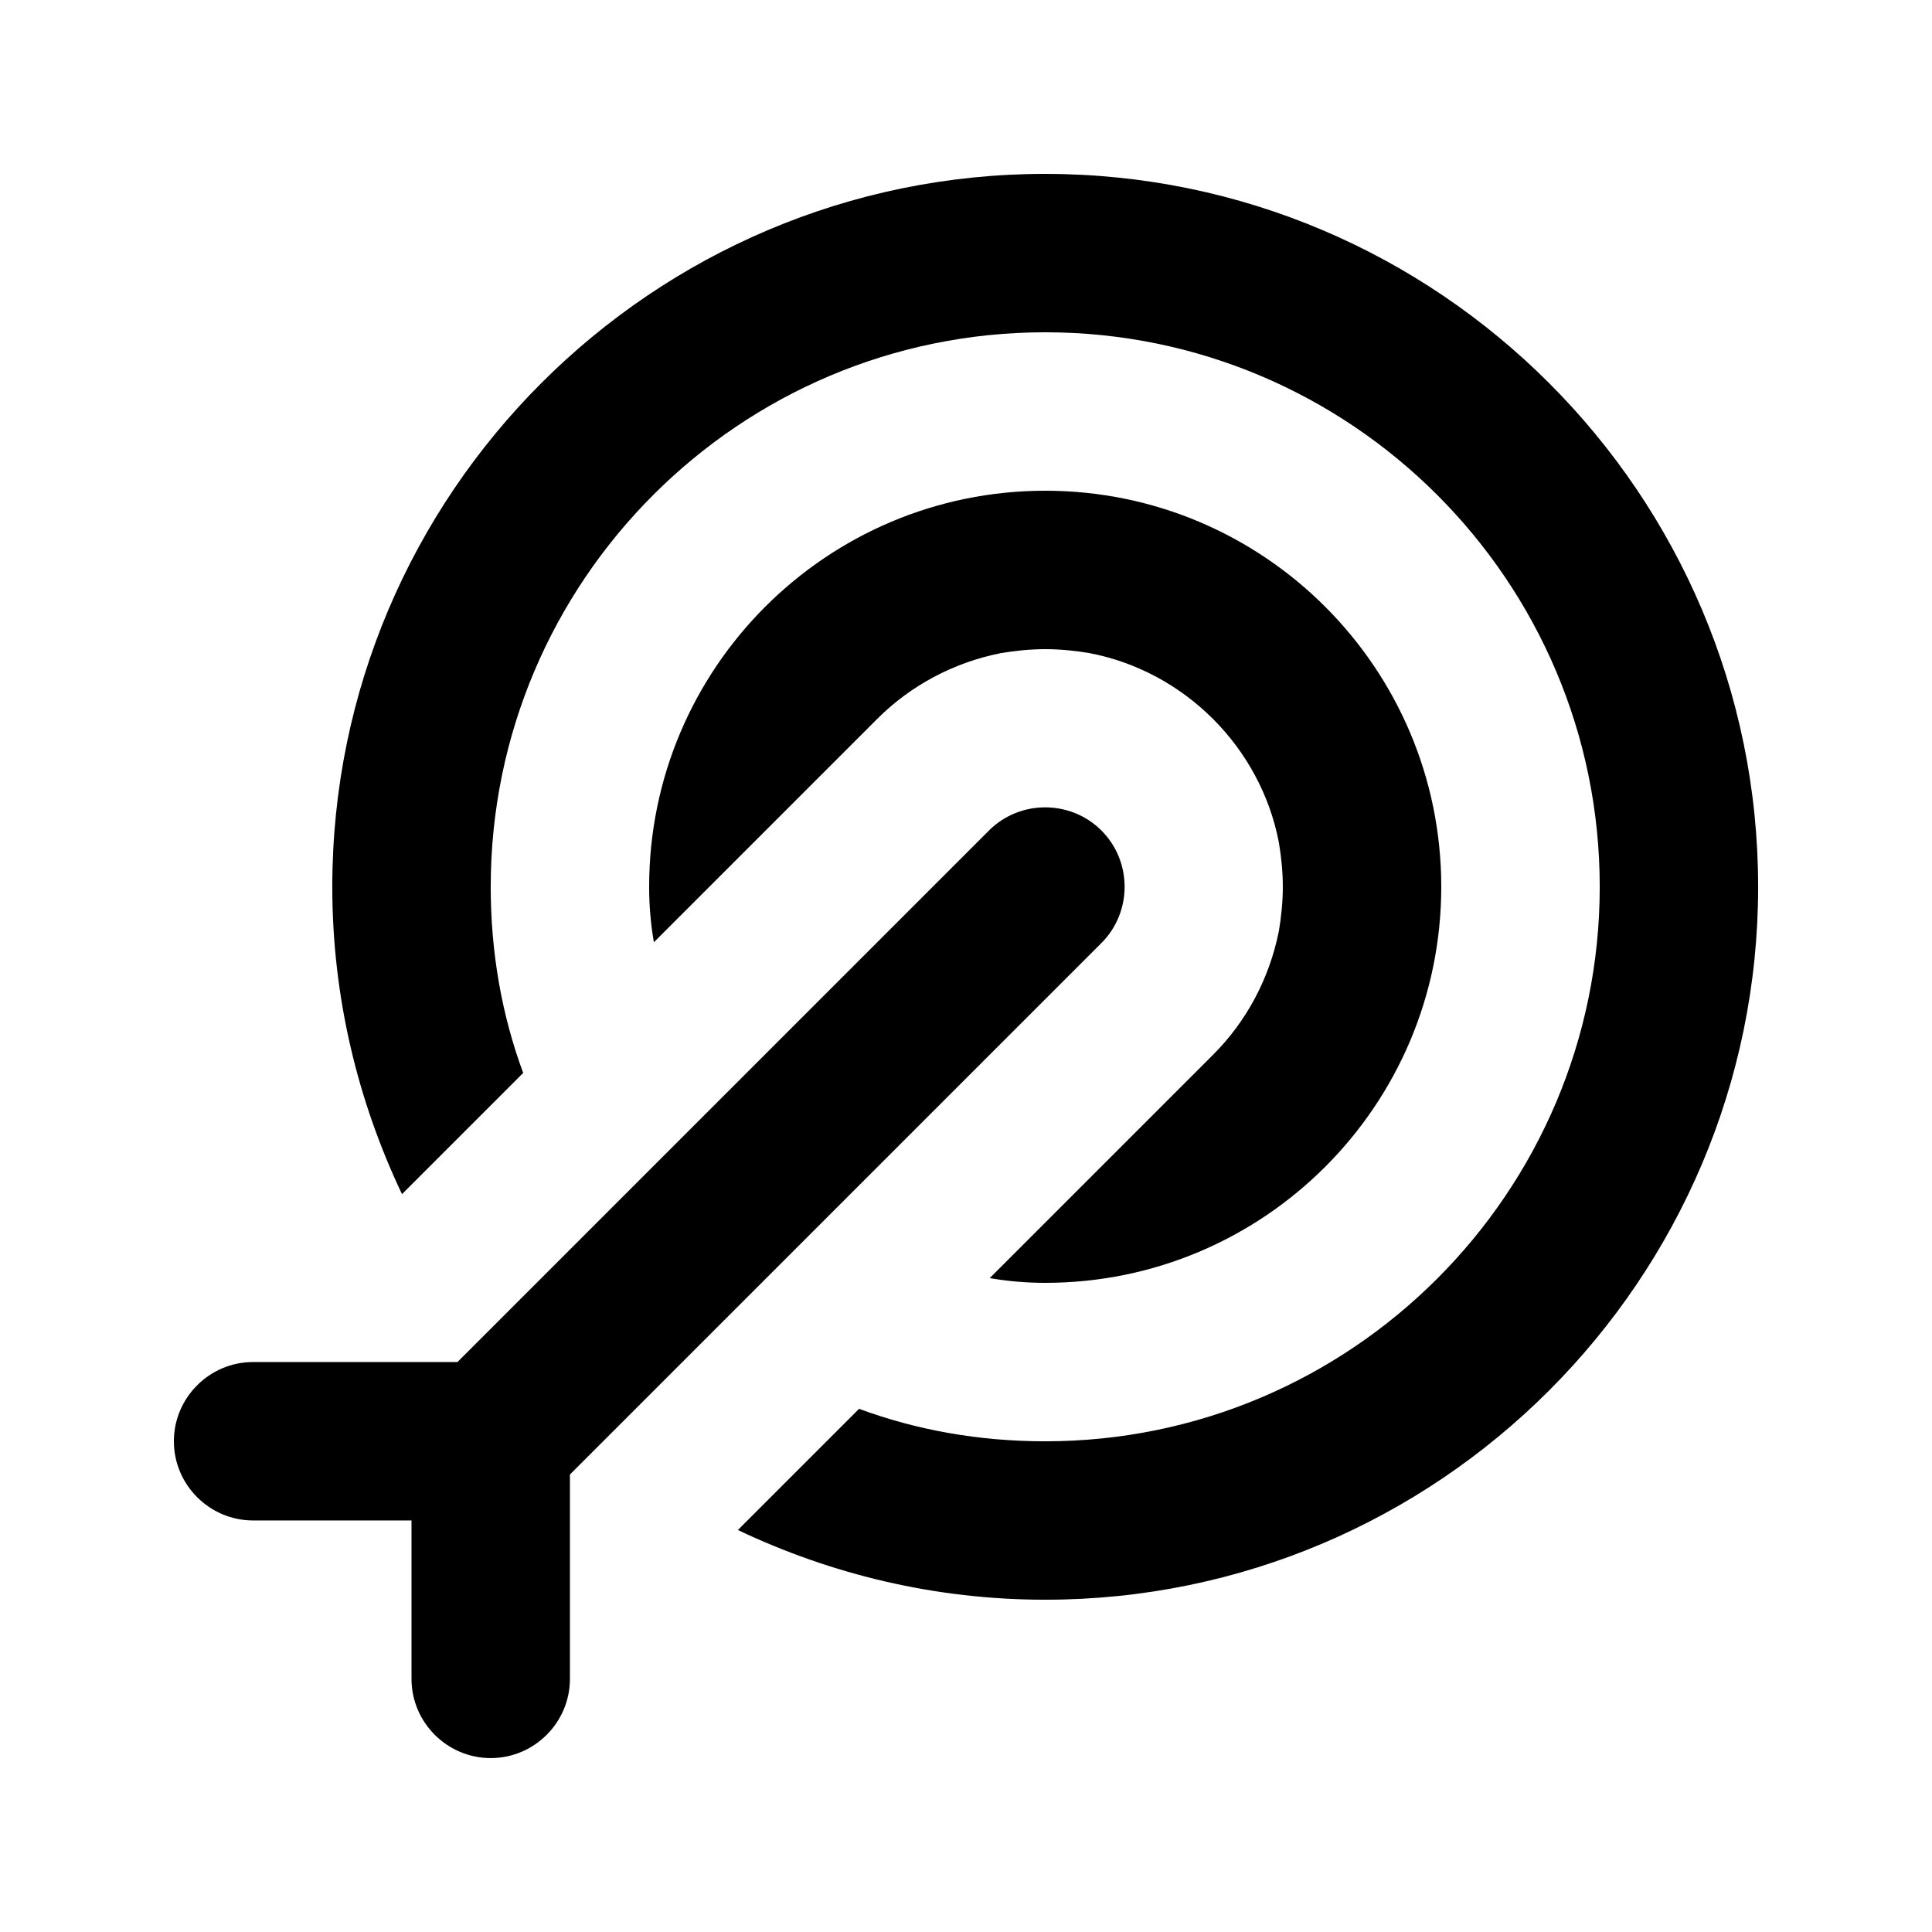 <?xml version="1.0" encoding="UTF-8"?>
<!-- Uploaded to: SVG Repo, www.svgrepo.com, Generator: SVG Repo Mixer Tools -->
<svg fill="#000000" width="800px" height="800px" version="1.1" viewBox="144 144 512 512" xmlns="http://www.w3.org/2000/svg">
 <g>
  <path d="m420.99 190.08c-104.12 0-188.93 84.809-188.93 188.93 0 29.18 6.719 56.68 18.473 81.449l32.117-32.117c-5.668-15.328-8.605-31.91-8.605-49.332 0-81.031 65.914-146.95 146.95-146.95s146.95 65.914 146.95 146.95-65.914 146.95-146.95 146.95c-17.422 0-34.008-2.938-49.332-8.605l-32.117 32.117c24.77 11.754 52.27 18.469 81.449 18.469 104.12 0 188.93-84.809 188.93-188.93-0.004-104.12-84.812-188.93-188.93-188.93z"/>
  <path d="m465.49 423.51-59.199 59.199c4.832 0.84 9.66 1.258 14.699 1.258 57.938 0 104.96-47.023 104.96-104.96s-47.023-104.96-104.96-104.96-104.96 47.023-104.96 104.96c0 5.039 0.418 9.867 1.258 14.695l59.199-59.199c8.816-8.816 20.152-14.906 32.746-17.422 3.777-0.629 7.769-1.047 11.758-1.047 3.988 0 7.977 0.418 11.754 1.051 25.191 4.828 45.344 24.98 50.172 50.172 0.629 3.777 1.047 7.766 1.047 11.754 0 3.988-0.418 7.977-1.051 11.754-2.516 12.594-8.605 23.93-17.422 32.746z"/>
  <path d="m394.12 435.68 41.773-41.773c8.188-8.188 8.188-21.621 0-29.809s-21.621-8.188-29.809 0l-102.65 102.65-30.016 30.02-8.188 8.184h-54.16c-11.547 0-20.992 9.445-20.992 20.992s9.445 20.992 20.992 20.992h41.984v41.984c0 11.547 9.445 20.992 20.992 20.992s20.992-9.445 20.992-20.992v-54.16z"/>
 </g>
</svg>